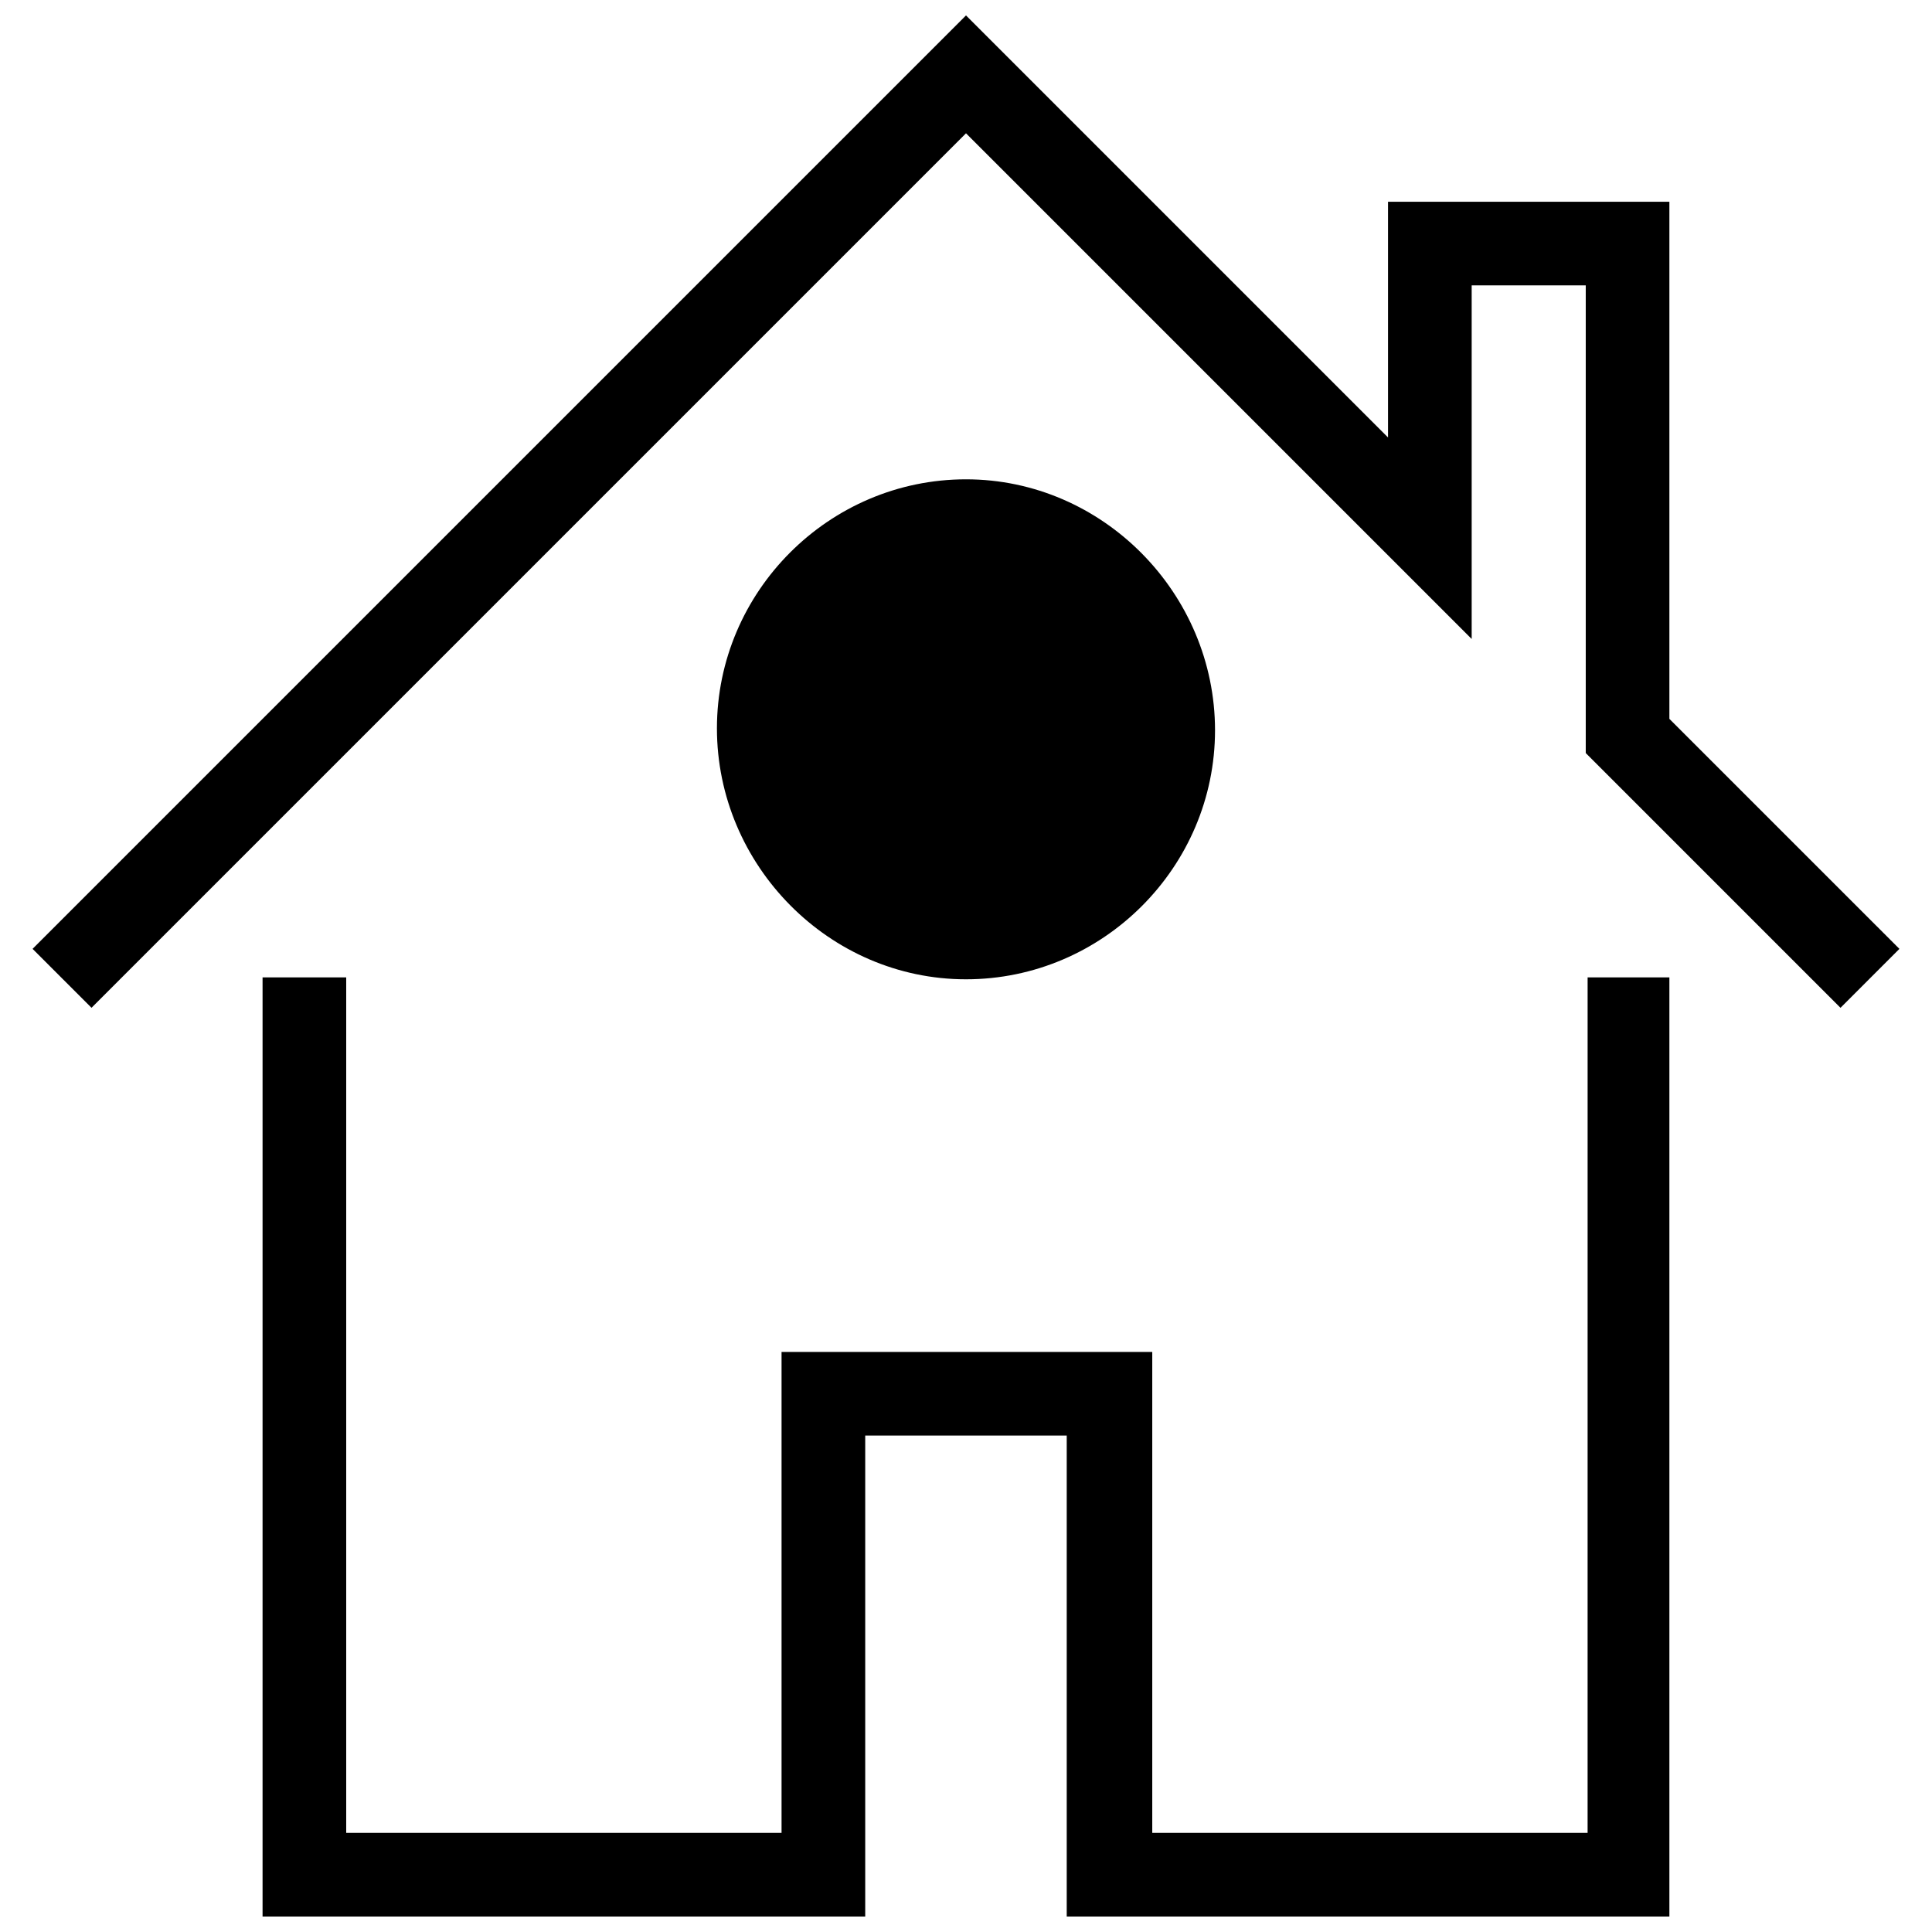 <?xml version="1.0" encoding="UTF-8"?>
<!-- Uploaded to: ICON Repo, www.svgrepo.com, Generator: ICON Repo Mixer Tools -->
<svg width="800px" height="800px" version="1.1" viewBox="144 144 512 512" xmlns="http://www.w3.org/2000/svg">
 <defs>
  <clipPath id="a">
   <path d="m152 148.09h496v503.81h-496z"/>
  </clipPath>
 </defs>
 <g clip-path="url(#a)">
  <path d="m564.24 403.02h22.164v248.88h-159.71v-127.46h-53.402v127.46h-159.71v-248.88h22.168v226.71h115.37v-127.46h98.242v127.46h115.37l0.004-226.72zm22.164-68.516v-137.04h-74.562v62.473l-111.84-111.85-247.37 247.37 15.617 15.617 231.75-231.75 134.01 134.01v-93.707h30.23v123.94l67.508 67.512 15.617-15.617zm-186.41 69.02c36.273 0 66-29.727 66-66-0.004-36.273-29.727-66.5-66-66.5s-66 29.727-66 66c0 36.273 29.723 66.5 66 66.5z"/>
 </g>
</svg>